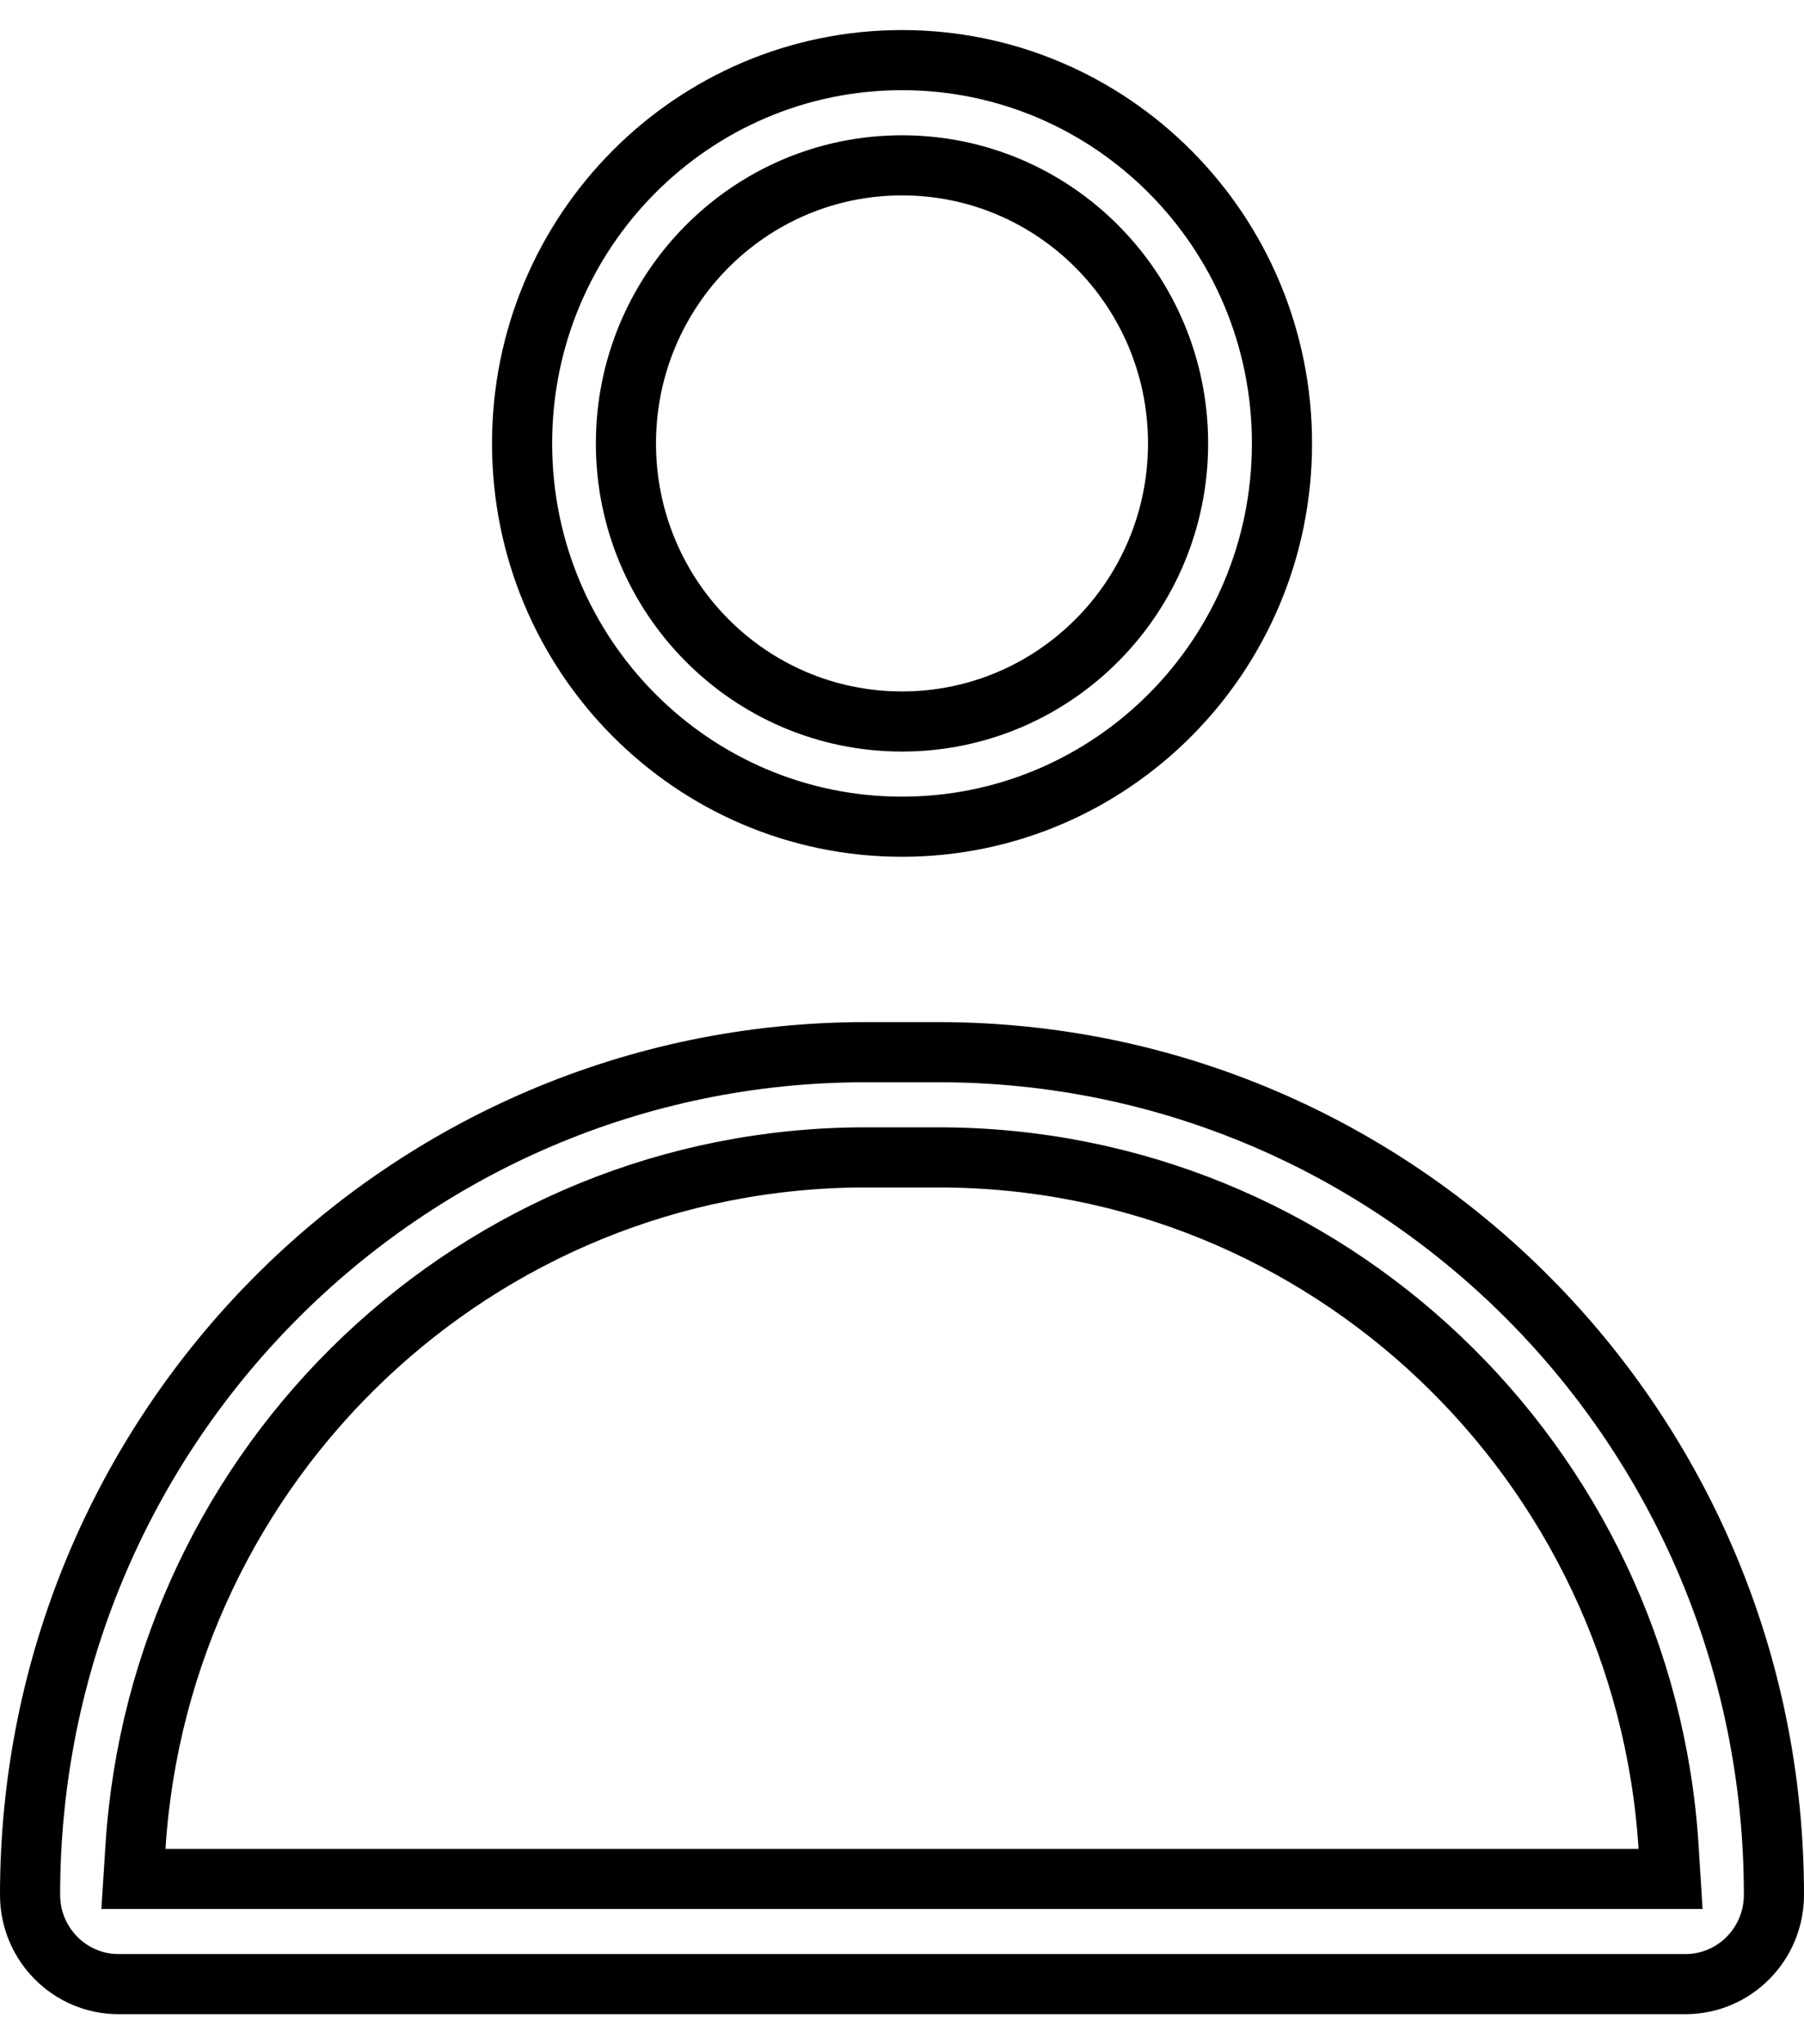<svg width="30" height="34" viewBox="0 0 30 34" fill="none" xmlns="http://www.w3.org/2000/svg">
<g clip-path="url(#clip0_1139_1016)">
<path d="M15 1C18.485 1 21.319 3.85 21.319 7.375C21.319 10.9 18.485 13.75 15 13.75C11.515 13.75 8.682 10.9 8.682 7.375C8.682 3.85 11.515 1 15 1ZM15 2.75C12.461 2.75 10.409 4.825 10.409 7.375C10.409 9.925 12.461 12 15 12C17.54 12 19.591 9.925 19.591 7.375C19.591 4.825 17.54 2.75 15 2.75Z" stroke="black"/>
<path d="M14.394 17.5H15.606C23.276 17.5 29.5 23.77 29.5 31.514C29.5 32.338 28.838 33 28.03 33H1.97C1.162 33 0.5 32.338 0.5 31.514C0.5 23.77 6.724 17.5 14.394 17.5ZM14.394 19.25C7.936 19.25 2.66 24.32 2.253 30.719L2.219 31.25H27.781L27.748 30.719C27.341 24.32 22.064 19.25 15.606 19.25H14.394Z" stroke="black"/>
</g>
<defs>
<clipPath id="clip0_1139_1016">
<rect width="30" height="33" fill="white" transform="translate(0 0.5)"/>
</clipPath>
</defs>
</svg>
